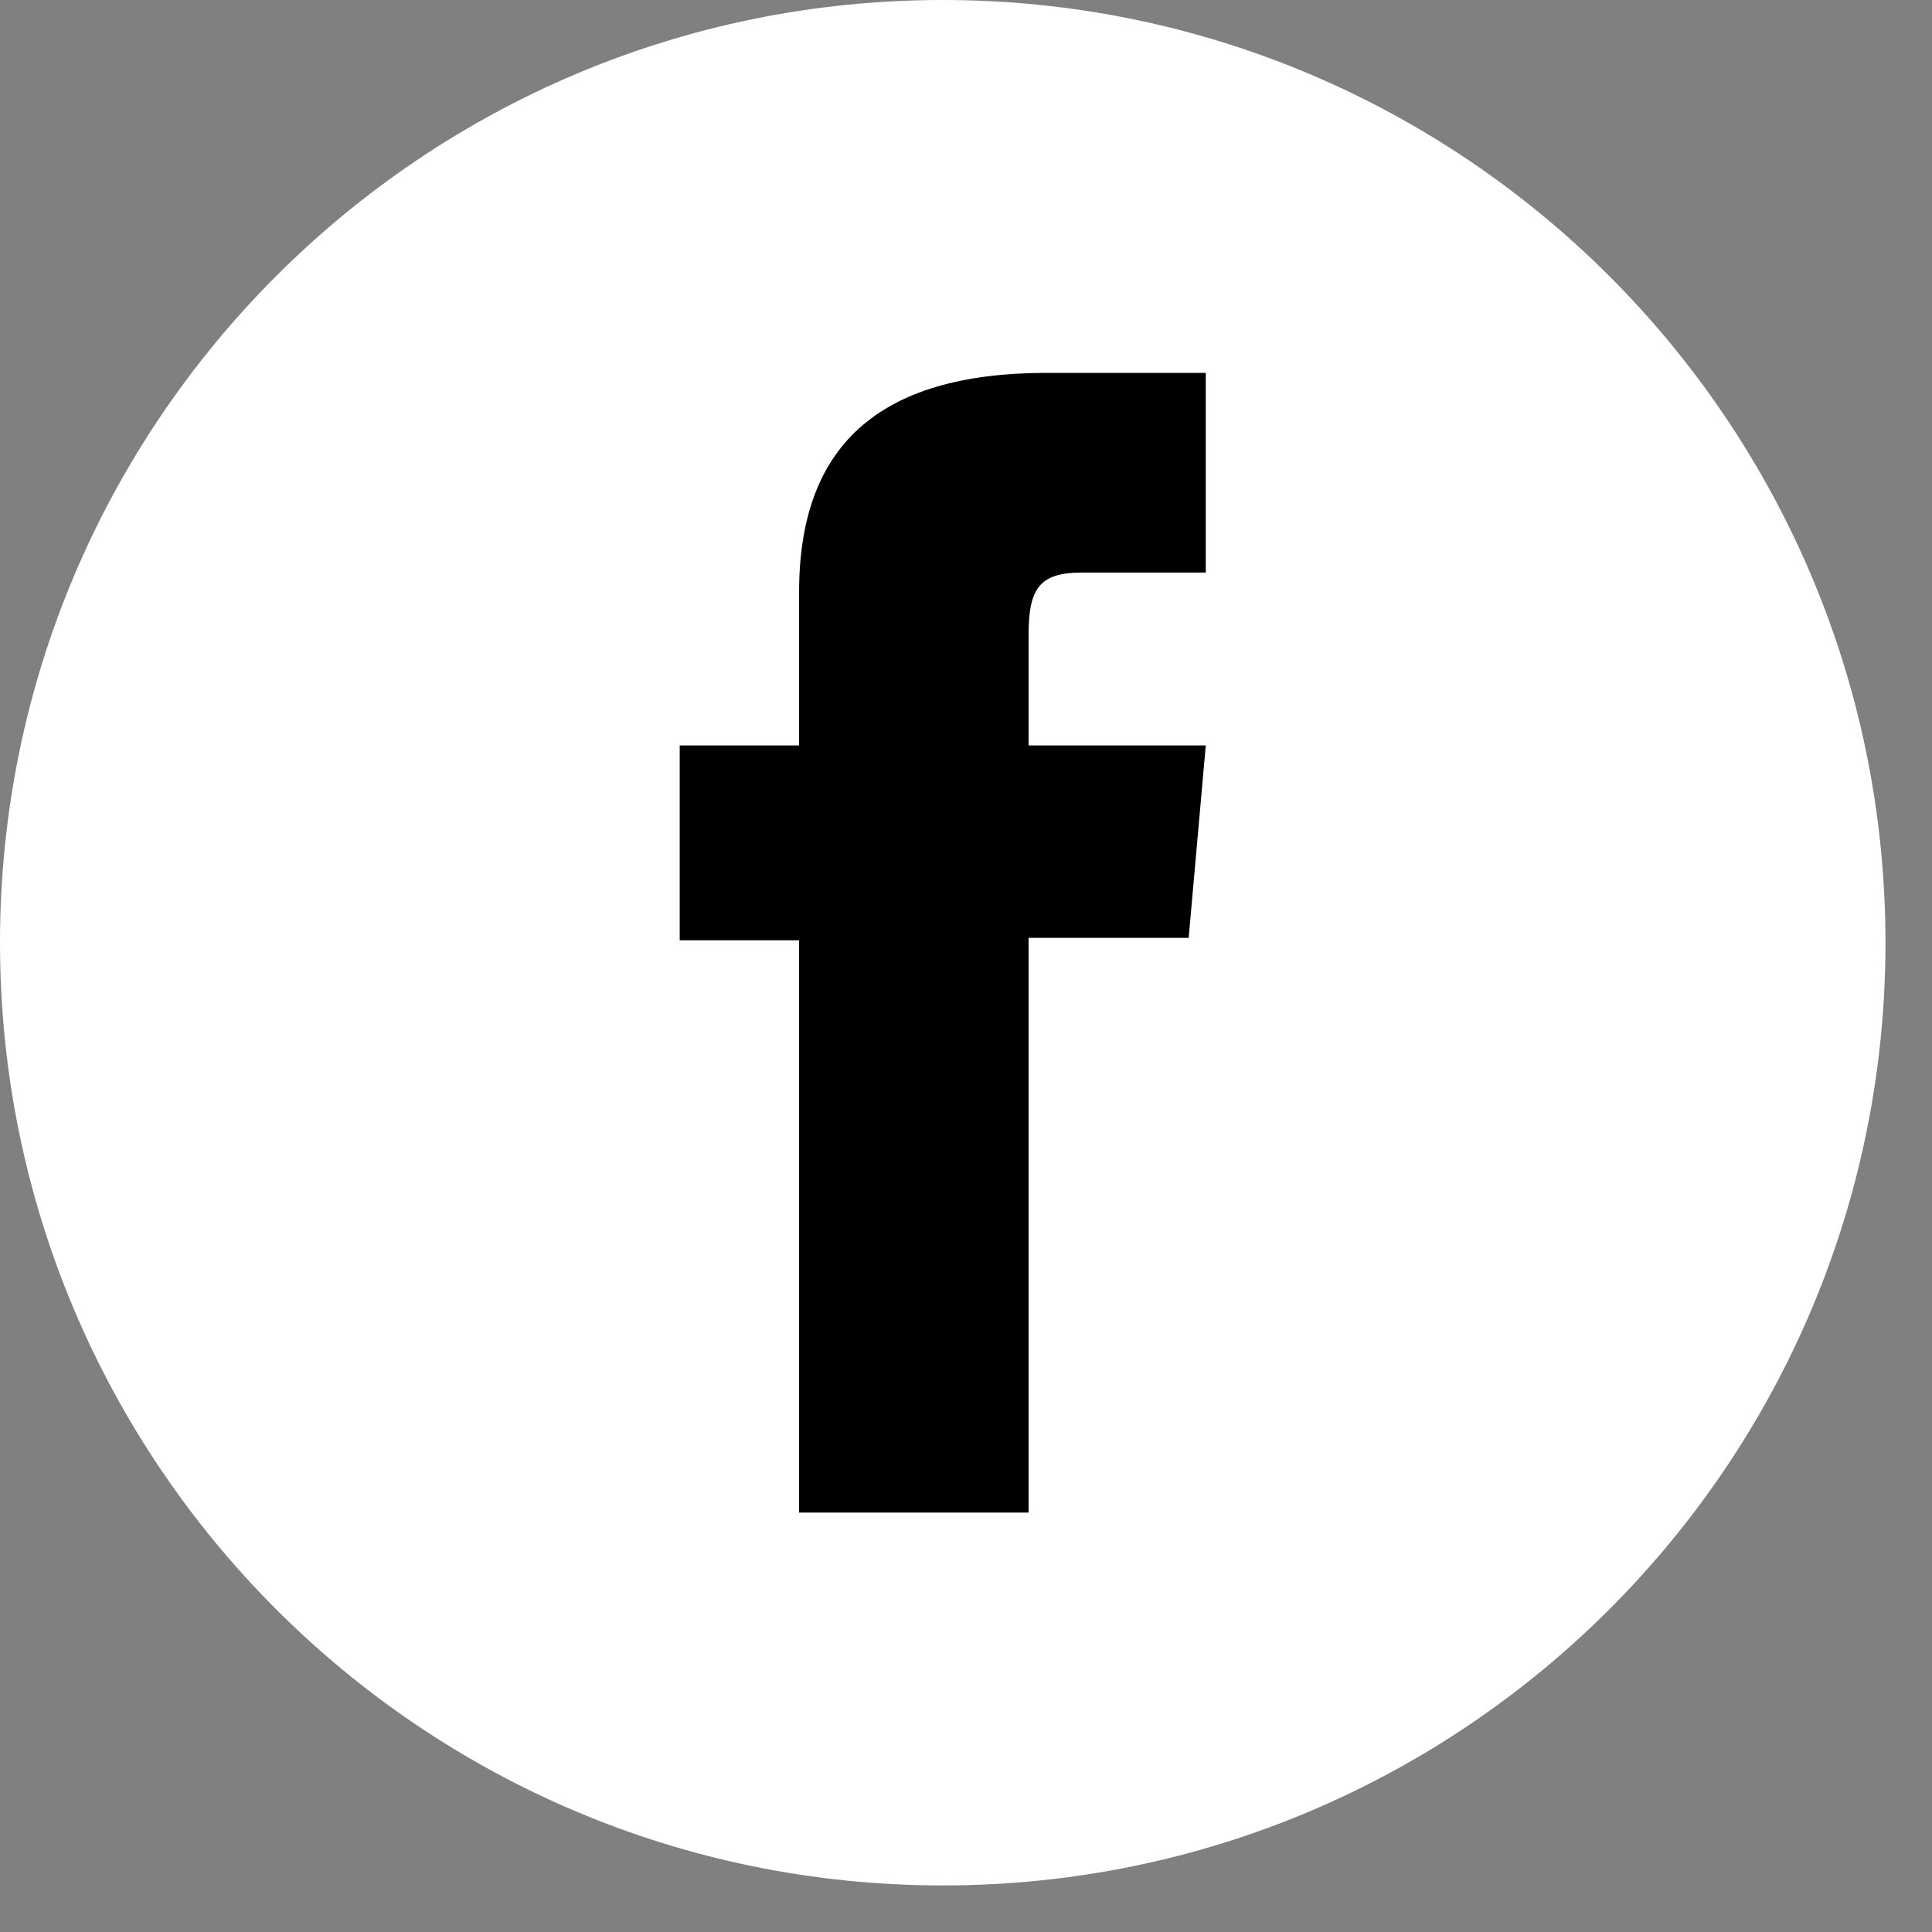 <svg width="39" height="39" viewBox="0 0 39 39" fill="none" xmlns="http://www.w3.org/2000/svg">
<rect x="0" y="0" width="39" height="39" fill="#808080" stroke="none"/>
<path d="M19.031 38.06C8.521 38.06 0 29.54 0 19.03C0 8.52 8.52 0 19.03 0C29.54 0 38.061 8.52 38.061 19.03C38.061 29.54 29.541 38.06 19.031 38.06Z" fill="white"/>
<path d="M16.131 30.533H20.763V18.932H23.995L24.34 15.048H20.763C20.763 15.048 20.763 13.598 20.763 12.836C20.763 11.92 20.947 11.558 21.833 11.558C22.545 11.558 24.34 11.558 24.34 11.558V7.527C24.34 7.527 21.697 7.527 21.132 7.527C17.685 7.527 16.131 9.045 16.131 11.951C16.131 14.482 16.131 15.048 16.131 15.048H13.721V18.981H16.131V30.533Z" fill="black"/>
</svg>
